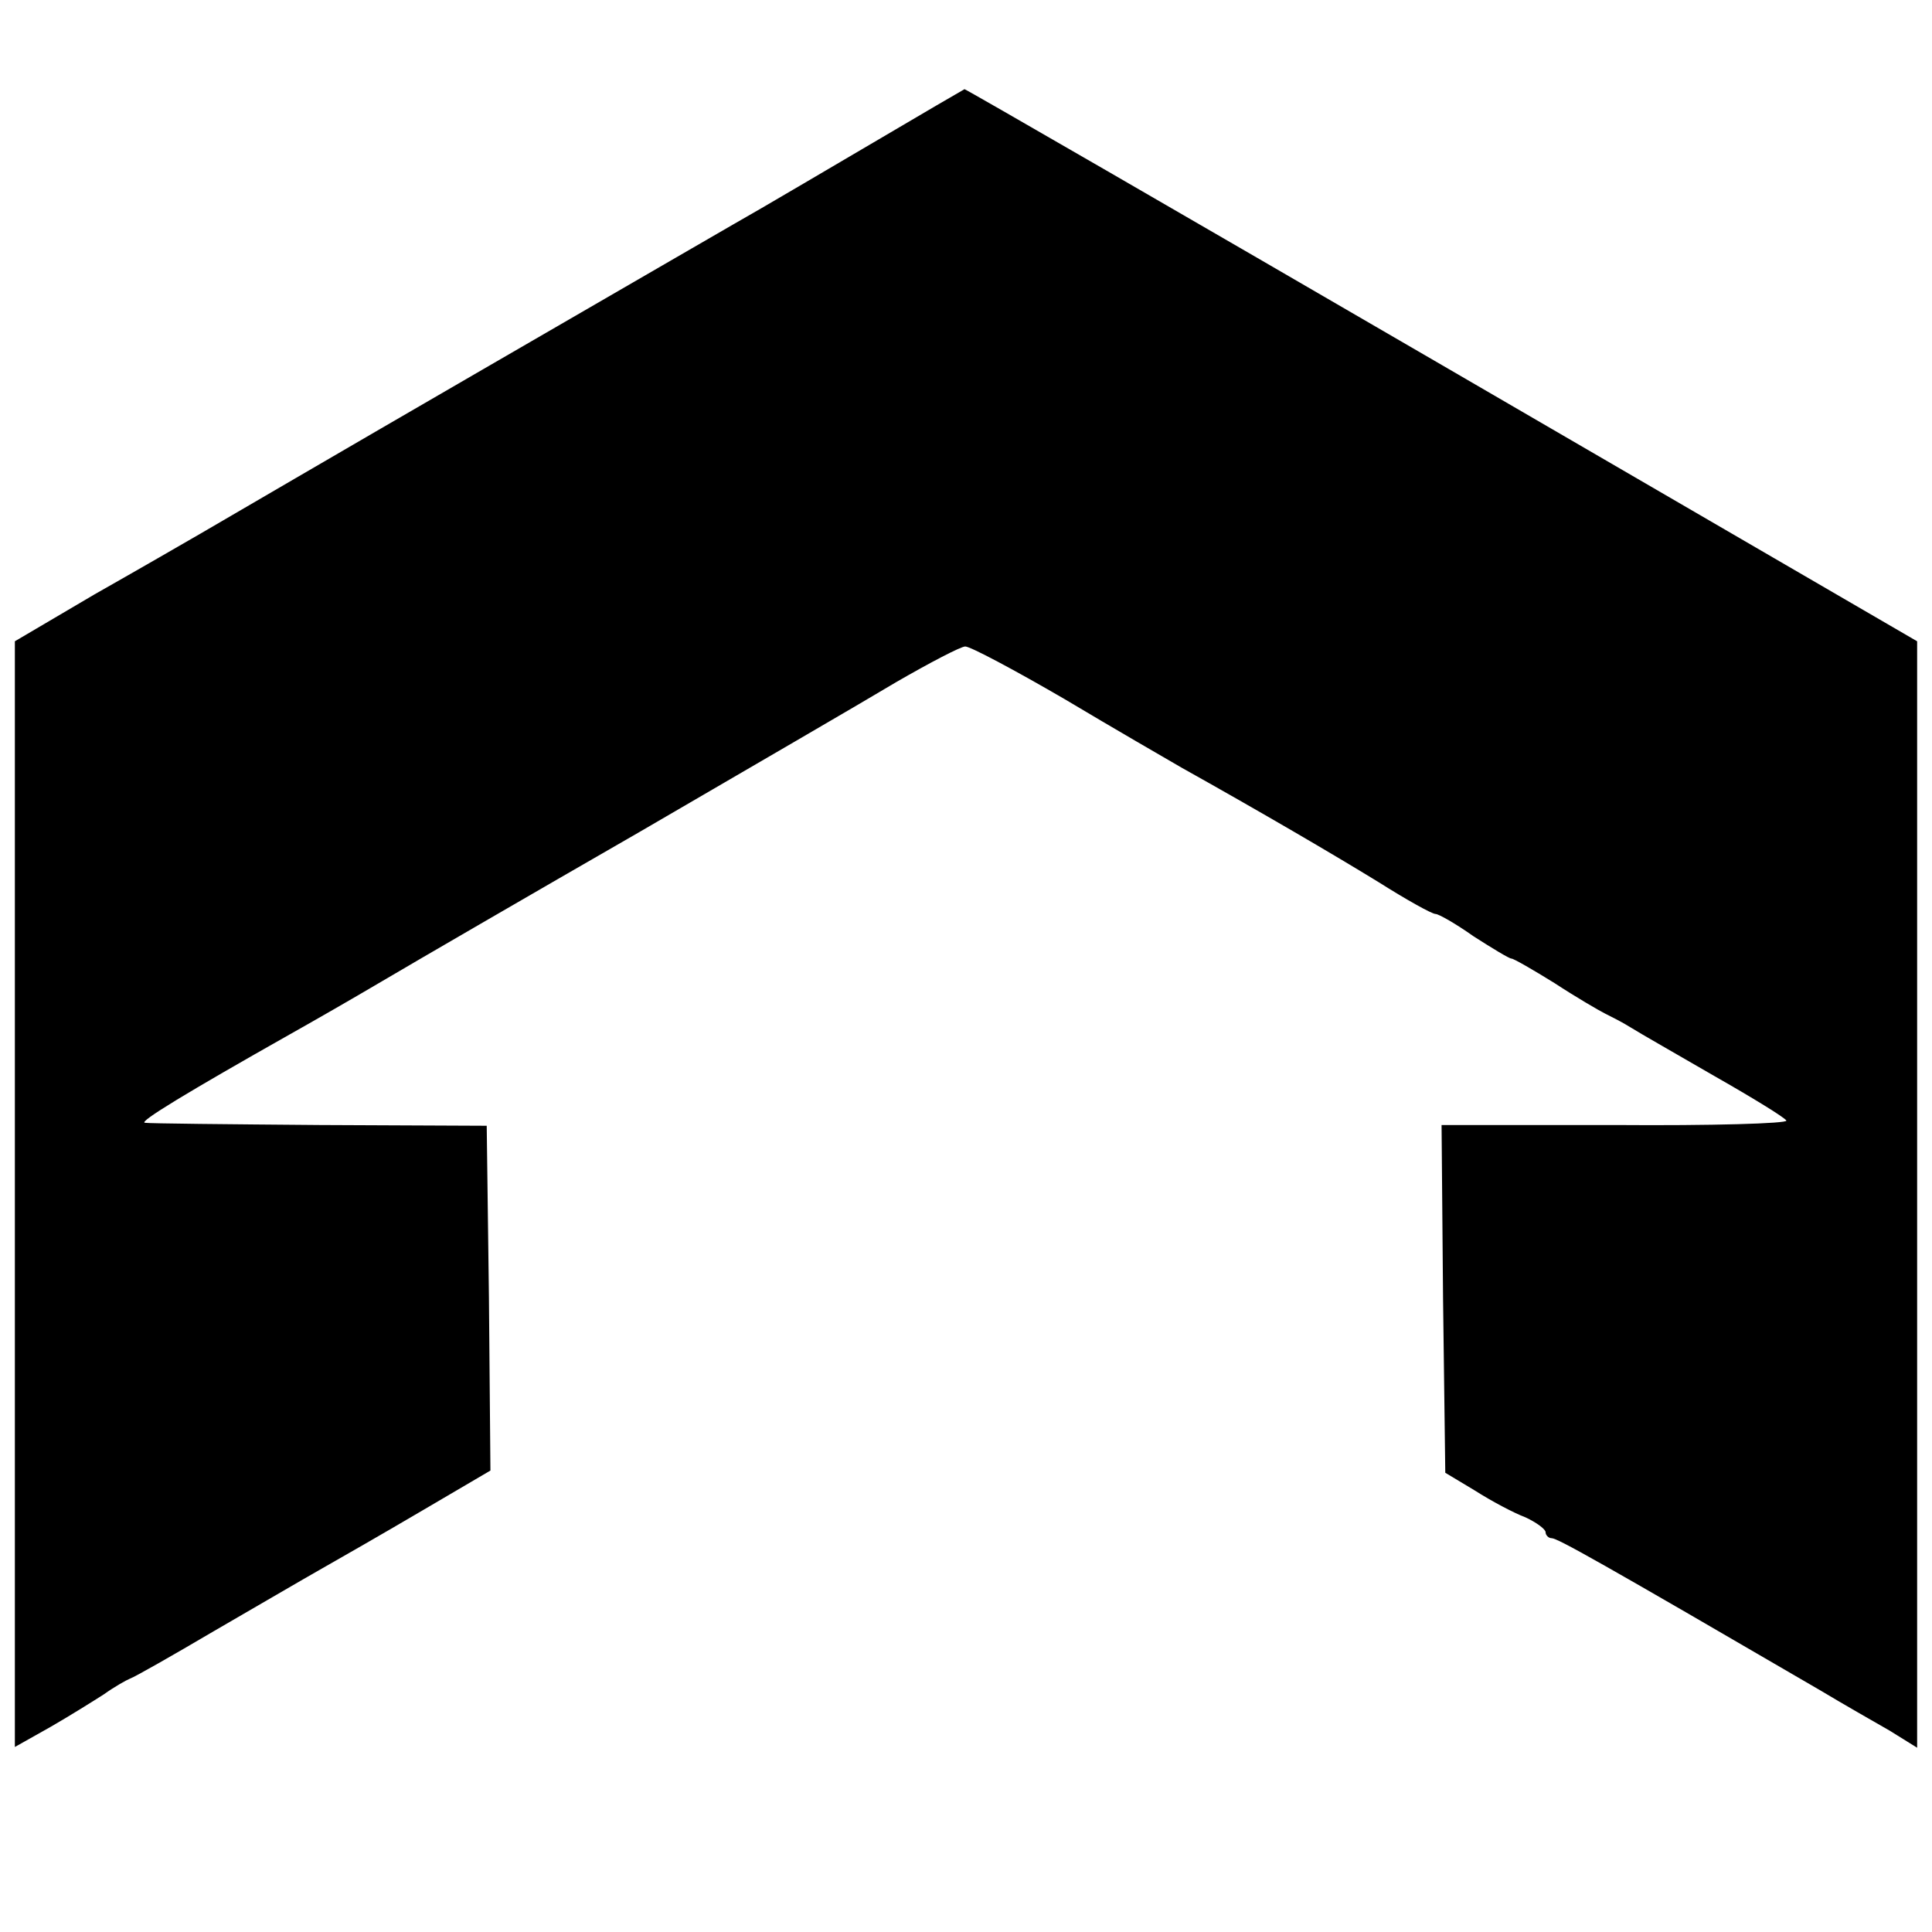 <?xml version="1.0" standalone="no"?>
<!DOCTYPE svg PUBLIC "-//W3C//DTD SVG 20010904//EN"
 "http://www.w3.org/TR/2001/REC-SVG-20010904/DTD/svg10.dtd">
<svg version="1.0" xmlns="http://www.w3.org/2000/svg"
 width="260pt" height="260pt" viewBox="0 0 260 260"
 preserveAspectRatio="xMidYMid meet">
<g transform="translate(0,260) scale(0.1,-0.1)"
fill="#000000" stroke="none">
<path d="M1175 2408 c-66 -39 -133 -78 -150 -88 -16 -9 -185 -107 -375 -217
-190 -110 -361 -210 -380 -221 -19 -11 -83 -48 -143 -82 l-107 -63 0 -744 0
-744 48 27 c26 15 58 35 72 44 14 10 30 19 35 21 6 2 57 31 113 64 57 33 122
71 145 84 23 13 84 48 135 78 l92 54 -2 232 -3 232 -225 1 c-124 1 -229 2
-235 3 -9 1 57 41 195 119 25 14 81 46 125 72 44 26 199 116 345 200 146 85
301 175 346 202 45 26 87 48 93 48 7 0 67 -32 134 -71 67 -40 138 -81 157 -92
109 -61 203 -116 265 -154 38 -24 72 -43 77 -43 4 0 27 -13 51 -30 25 -16 48
-30 51 -30 3 0 29 -15 58 -33 29 -19 60 -37 68 -41 8 -4 24 -12 35 -19 11 -7
62 -36 112 -65 51 -29 95 -56 97 -60 2 -4 -101 -7 -230 -6 l-234 0 2 -234 3
-234 40 -24 c22 -14 52 -30 68 -36 15 -7 27 -16 27 -20 0 -4 4 -8 8 -8 8 0 65
-32 362 -205 30 -18 72 -42 93 -54 l37 -23 0 745 0 744 -640 372 c-351 204
-640 371 -642 371 -2 -1 -57 -33 -123 -72z"/>
</g>
</svg>
